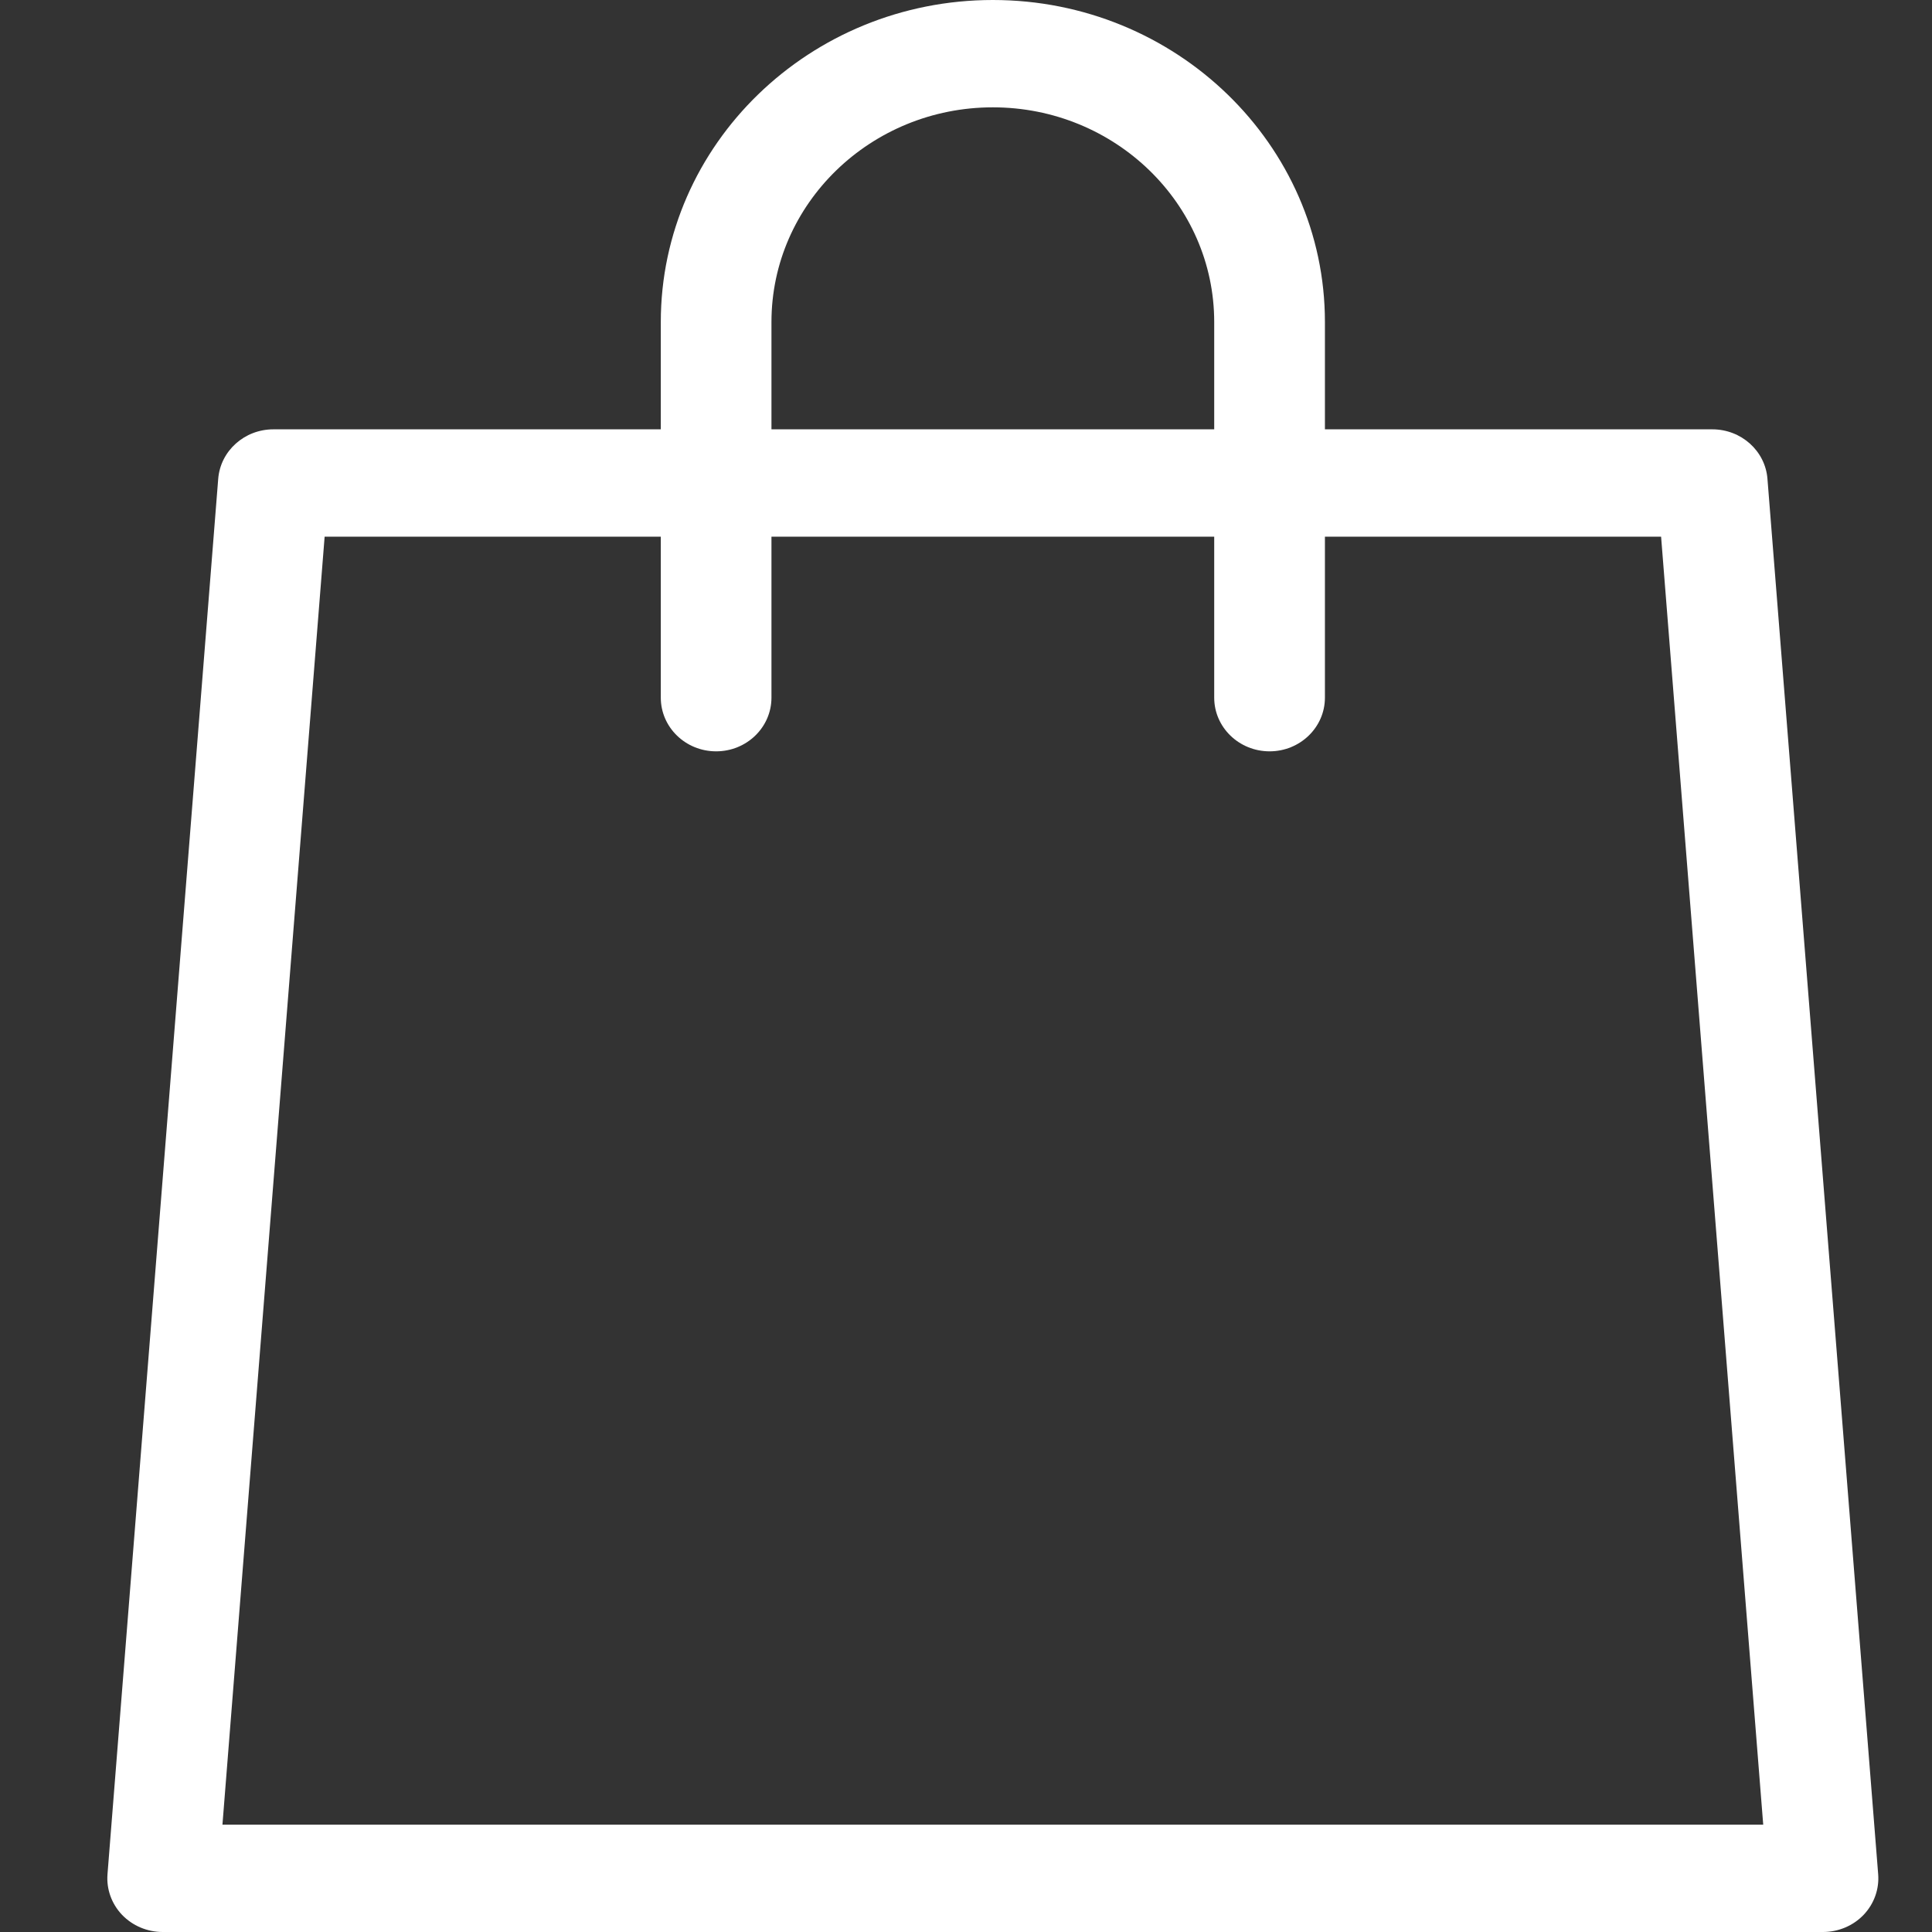 <svg width="36" height="36" viewBox="0 0 36 36" fill="none" xmlns="http://www.w3.org/2000/svg">
<rect x="0" y="0" width="36" height="36" fill="#333333" stroke="none"/>
<path d="M18.5 0C15.088 0 12.313 2.692 12.313 6V8H5.094C4.555 8 4.107 8.402 4.066 8.923L2.003 34.923C1.981 35.201 2.079 35.475 2.274 35.68C2.47 35.884 2.744 36 3.031 36H33.969C34.256 36 34.531 35.884 34.726 35.68C34.921 35.475 35.019 35.201 34.997 34.923L32.934 8.923C32.894 8.402 32.445 8 31.907 8H24.688V6C24.688 2.692 21.912 0 18.5 0ZM14.375 6C14.375 3.794 16.226 2 18.5 2C20.775 2 22.625 3.794 22.625 6V8H14.375V6ZM30.952 10L32.855 34H4.145L6.049 10H12.313V13C12.313 13.552 12.774 14 13.344 14C13.914 14 14.375 13.552 14.375 13V10H22.625V13C22.625 13.552 23.087 14 23.657 14C24.226 14 24.688 13.552 24.688 13V10H30.952Z" fill="white"/>
</svg>

